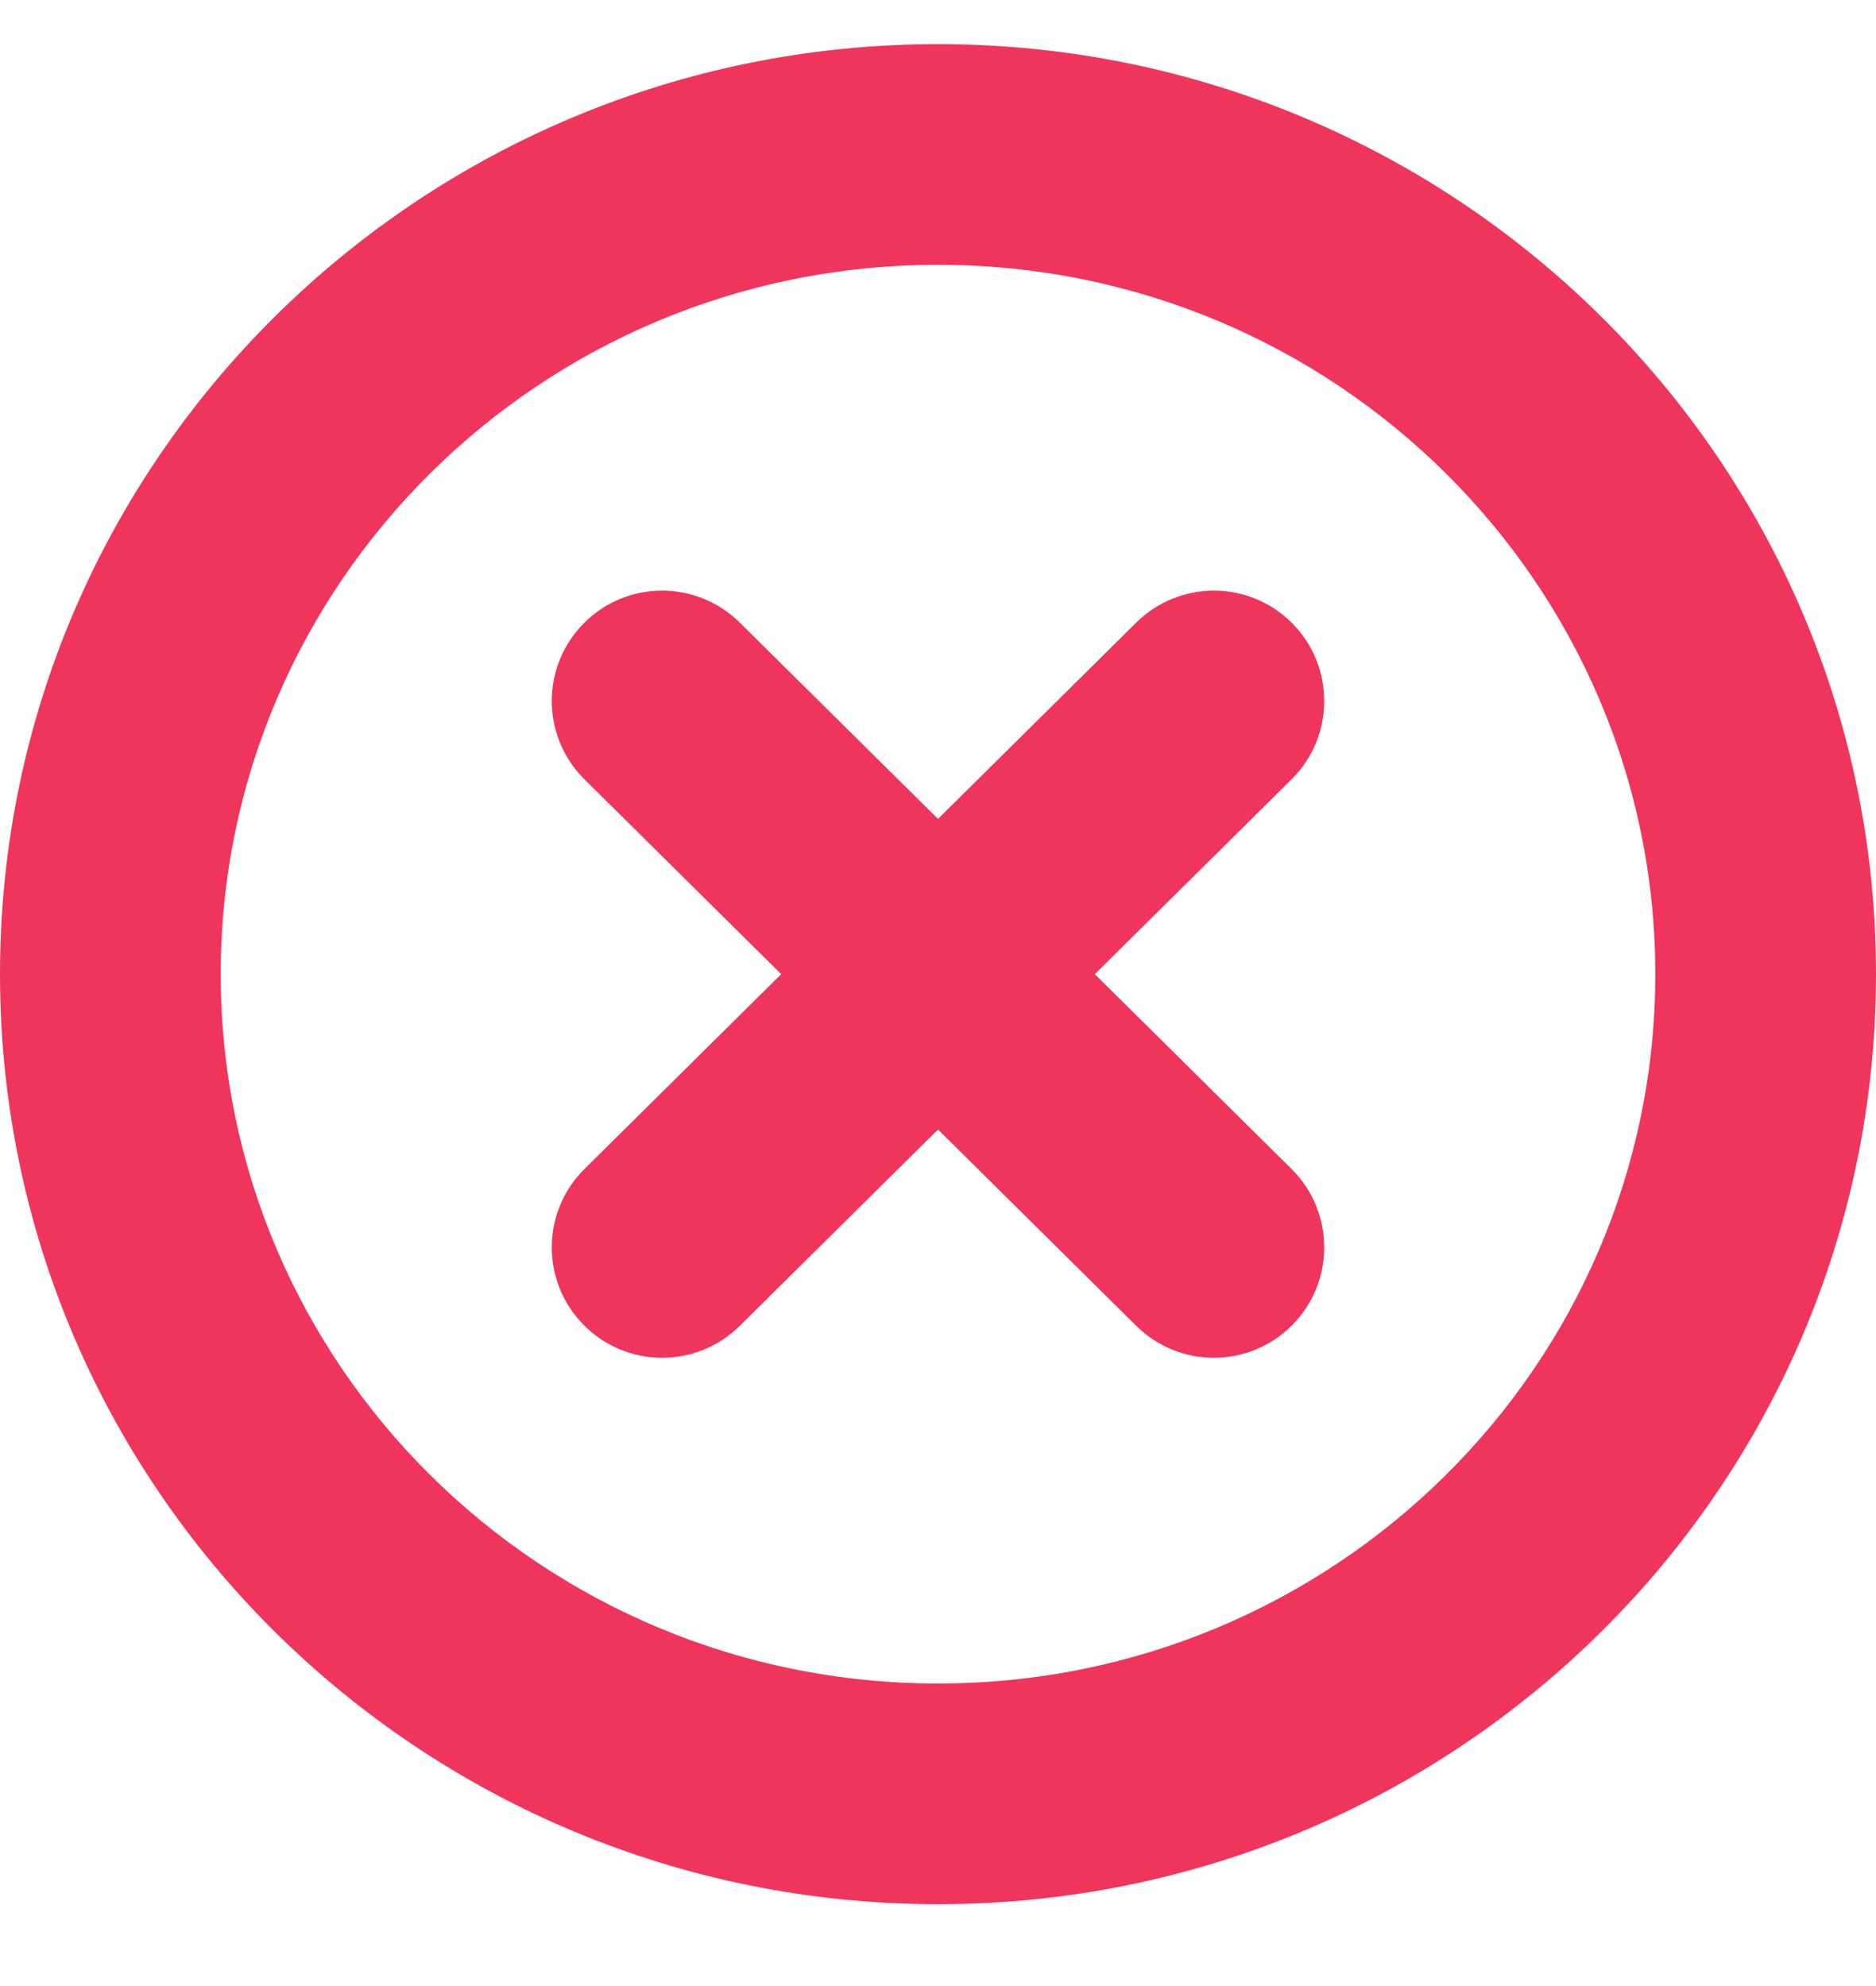 <svg width="17" height="18" viewBox="0 0 17 18" fill="none" xmlns="http://www.w3.org/2000/svg">
<path fill-rule="evenodd" clip-rule="evenodd" d="M0 8.829C0 4.167 3.816 0.4 8.5 0.4C13.184 0.4 17 4.167 17 8.829C17 13.492 13.184 17.258 8.5 17.258C3.816 17.258 0 13.492 0 8.829ZM8.5 2.4C4.903 2.4 2 5.289 2 8.829C2 12.37 4.903 15.258 8.5 15.258C12.097 15.258 15 12.37 15 8.829C15 5.289 12.097 2.4 8.5 2.4ZM5.29 5.649C5.678 5.257 6.311 5.254 6.704 5.643L8.5 7.422L10.296 5.643C10.689 5.254 11.322 5.257 11.71 5.649C12.099 6.042 12.096 6.675 11.704 7.063L9.921 8.829L11.704 10.595C12.096 10.984 12.099 11.617 11.71 12.009C11.322 12.402 10.689 12.405 10.296 12.016L8.5 10.237L6.704 12.016C6.311 12.405 5.678 12.402 5.29 12.009C4.901 11.617 4.904 10.984 5.296 10.595L7.079 8.829L5.296 7.063C4.904 6.675 4.901 6.042 5.29 5.649Z" fill="#EF355C"/>
</svg>
